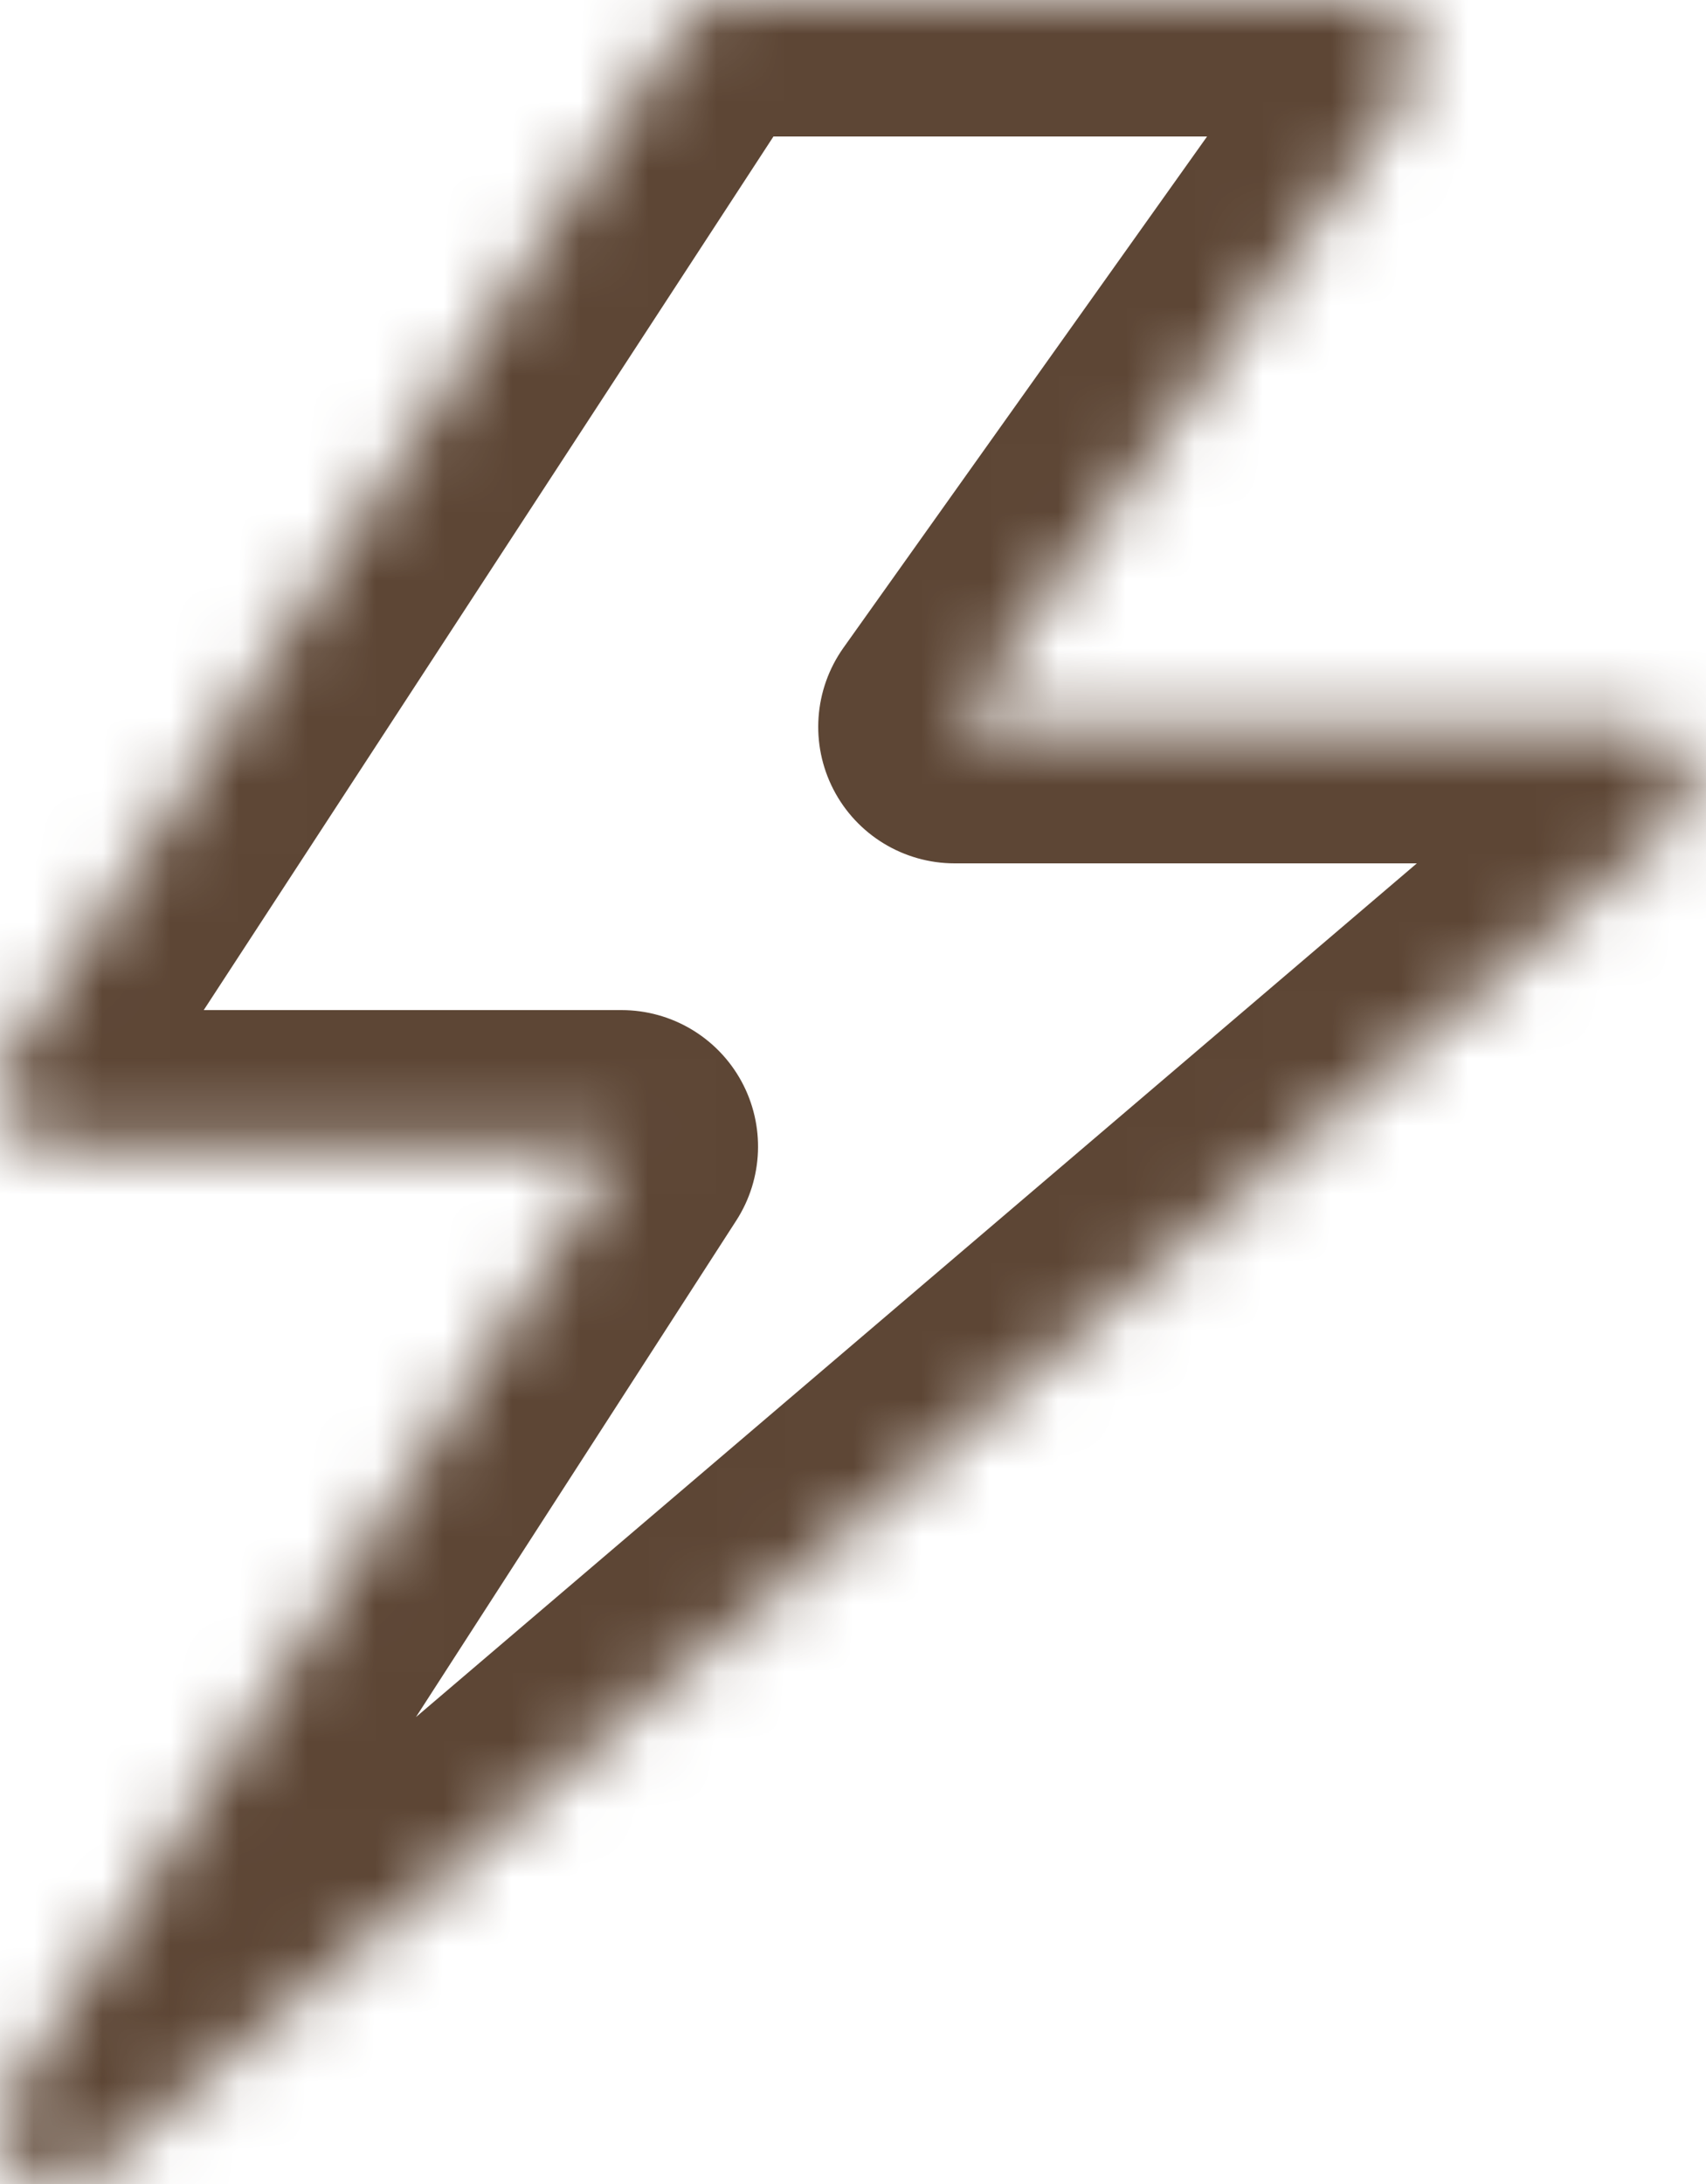 <svg width="25" height="32" viewBox="0 0 25 32" fill="none" xmlns="http://www.w3.org/2000/svg">
<mask id="path-1-inside-1_5634_3152" fill="white">
<path d="M19.94 0C20.29 0 20.54 0.2 20.69 0.45C20.84 0.7 20.84 1.05 20.641 1.3L13.99 10.65H23.94C24.29 10.65 24.64 10.9 24.74 11.2C24.84 11.5 24.74 11.85 24.49 12.1L1.391 31.8C1.241 31.95 1.041 32 0.841 32C0.641 32 0.44 31.95 0.29 31.8C-0.01 31.55 -0.059 31.05 0.141 30.7L9.108 16.8H0.841C0.491 16.8 0.241 16.6 0.091 16.35C-0.059 16.1 -0.009 15.75 0.141 15.5L9.99 0.4C10.14 0.15 10.39 3.17858e-05 10.69 0H19.94Z"/>
</mask>
<path d="M20.69 0.45L22.406 -0.578L22.405 -0.579L20.69 0.45ZM20.641 1.3L19.078 0.051C19.055 0.08 19.032 0.11 19.011 0.141L20.641 1.3ZM13.99 10.65L12.36 9.491C11.927 10.101 11.87 10.902 12.213 11.567C12.556 12.232 13.242 12.65 13.99 12.65V10.65ZM23.94 10.65L23.941 8.65H23.94V10.65ZM24.74 11.2L26.638 10.568L26.638 10.568L24.74 11.2ZM24.49 12.1L25.788 13.621C25.828 13.587 25.867 13.551 25.905 13.514L24.49 12.1ZM1.391 31.8L0.093 30.278C0.053 30.312 0.014 30.348 -0.024 30.386L1.391 31.8ZM0.841 32L0.841 34L0.841 34L0.841 32ZM0.29 31.8L1.704 30.386C1.662 30.343 1.618 30.303 1.571 30.264L0.29 31.8ZM0.141 30.7L-1.54 29.616C-1.56 29.646 -1.578 29.677 -1.596 29.708L0.141 30.7ZM9.108 16.8L10.789 17.884C11.186 17.269 11.215 16.486 10.865 15.843C10.514 15.2 9.841 14.8 9.108 14.8V16.8ZM0.091 16.35L-1.624 17.378L-1.624 17.379L0.091 16.35ZM0.141 15.5L-1.534 14.407C-1.548 14.428 -1.561 14.45 -1.574 14.471L0.141 15.5ZM9.99 0.4L11.665 1.493C11.679 1.472 11.692 1.451 11.705 1.429L9.99 0.4ZM10.69 0L10.69 -2L10.69 -2L10.69 0ZM19.94 0V2C19.714 2 19.487 1.93 19.3 1.808C19.127 1.696 19.028 1.567 18.975 1.479L20.69 0.45L22.405 -0.579C21.996 -1.261 21.171 -2 19.94 -2V0ZM20.69 0.45L18.975 1.479C18.739 1.085 18.705 0.518 19.078 0.051L20.641 1.3L22.203 2.549C22.976 1.582 22.942 0.315 22.406 -0.578L20.69 0.45ZM20.641 1.3L19.011 0.141L12.36 9.491L13.99 10.65L15.62 11.81L22.27 2.459L20.641 1.3ZM13.99 10.65V12.65H23.94V10.65V8.65H13.99V10.65ZM23.94 10.65L23.94 12.65C23.651 12.65 23.435 12.554 23.292 12.455C23.156 12.36 22.955 12.17 22.843 11.833L24.74 11.2L26.638 10.568C26.425 9.93 25.999 9.465 25.576 9.171C25.146 8.872 24.579 8.65 23.941 8.65L23.94 10.65ZM24.74 11.2L22.843 11.832C22.664 11.295 22.885 10.876 23.076 10.686L24.49 12.1L25.905 13.514C26.595 12.823 27.017 11.706 26.638 10.568L24.74 11.2ZM24.49 12.1L23.192 10.578L0.093 30.278L1.391 31.8L2.688 33.322L25.788 13.621L24.49 12.1ZM1.391 31.8L-0.024 30.386C0.333 30.029 0.731 30 0.84 30L0.841 32L0.841 34C1.351 34 2.148 33.87 2.805 33.214L1.391 31.8ZM0.841 32V30C0.949 30 1.347 30.028 1.704 30.386L0.29 31.8L-1.124 33.214C-0.467 33.872 0.333 34 0.841 34V32ZM0.29 31.8L1.571 30.264C1.888 30.528 1.989 30.846 2.013 31.041C2.037 31.235 2.008 31.463 1.877 31.692L0.141 30.7L-1.596 29.708C-2.18 30.73 -2.176 32.347 -0.991 33.335L0.29 31.8ZM0.141 30.7L1.821 31.784L10.789 17.884L9.108 16.8L7.428 15.716L-1.54 29.616L0.141 30.7ZM9.108 16.8V14.8H0.841V16.8V18.8H9.108V16.8ZM0.841 16.8V14.8C1.067 14.8 1.294 14.87 1.481 14.992C1.654 15.104 1.753 15.233 1.806 15.321L0.091 16.35L-1.624 17.379C-1.215 18.061 -0.39 18.8 0.841 18.8V16.8ZM0.091 16.35L1.806 15.321C1.994 15.635 2.01 15.927 1.996 16.09C1.983 16.255 1.933 16.399 1.856 16.529L0.141 15.5L-1.574 14.471C-1.963 15.119 -2.277 16.29 -1.624 17.378L0.091 16.35ZM0.141 15.5L1.816 16.593L11.665 1.493L9.99 0.4L8.315 -0.692L-1.534 14.407L0.141 15.5ZM9.99 0.4L11.705 1.429C11.617 1.576 11.479 1.725 11.287 1.837C11.092 1.95 10.882 2 10.691 2L10.69 0L10.69 -2C9.658 -2 8.771 -1.455 8.275 -0.629L9.99 0.4ZM10.69 0V2H19.94V0V-2H10.69V0Z" fill="#5D4635" mask="url(#path-1-inside-1_5634_3152)"/>
</svg>
